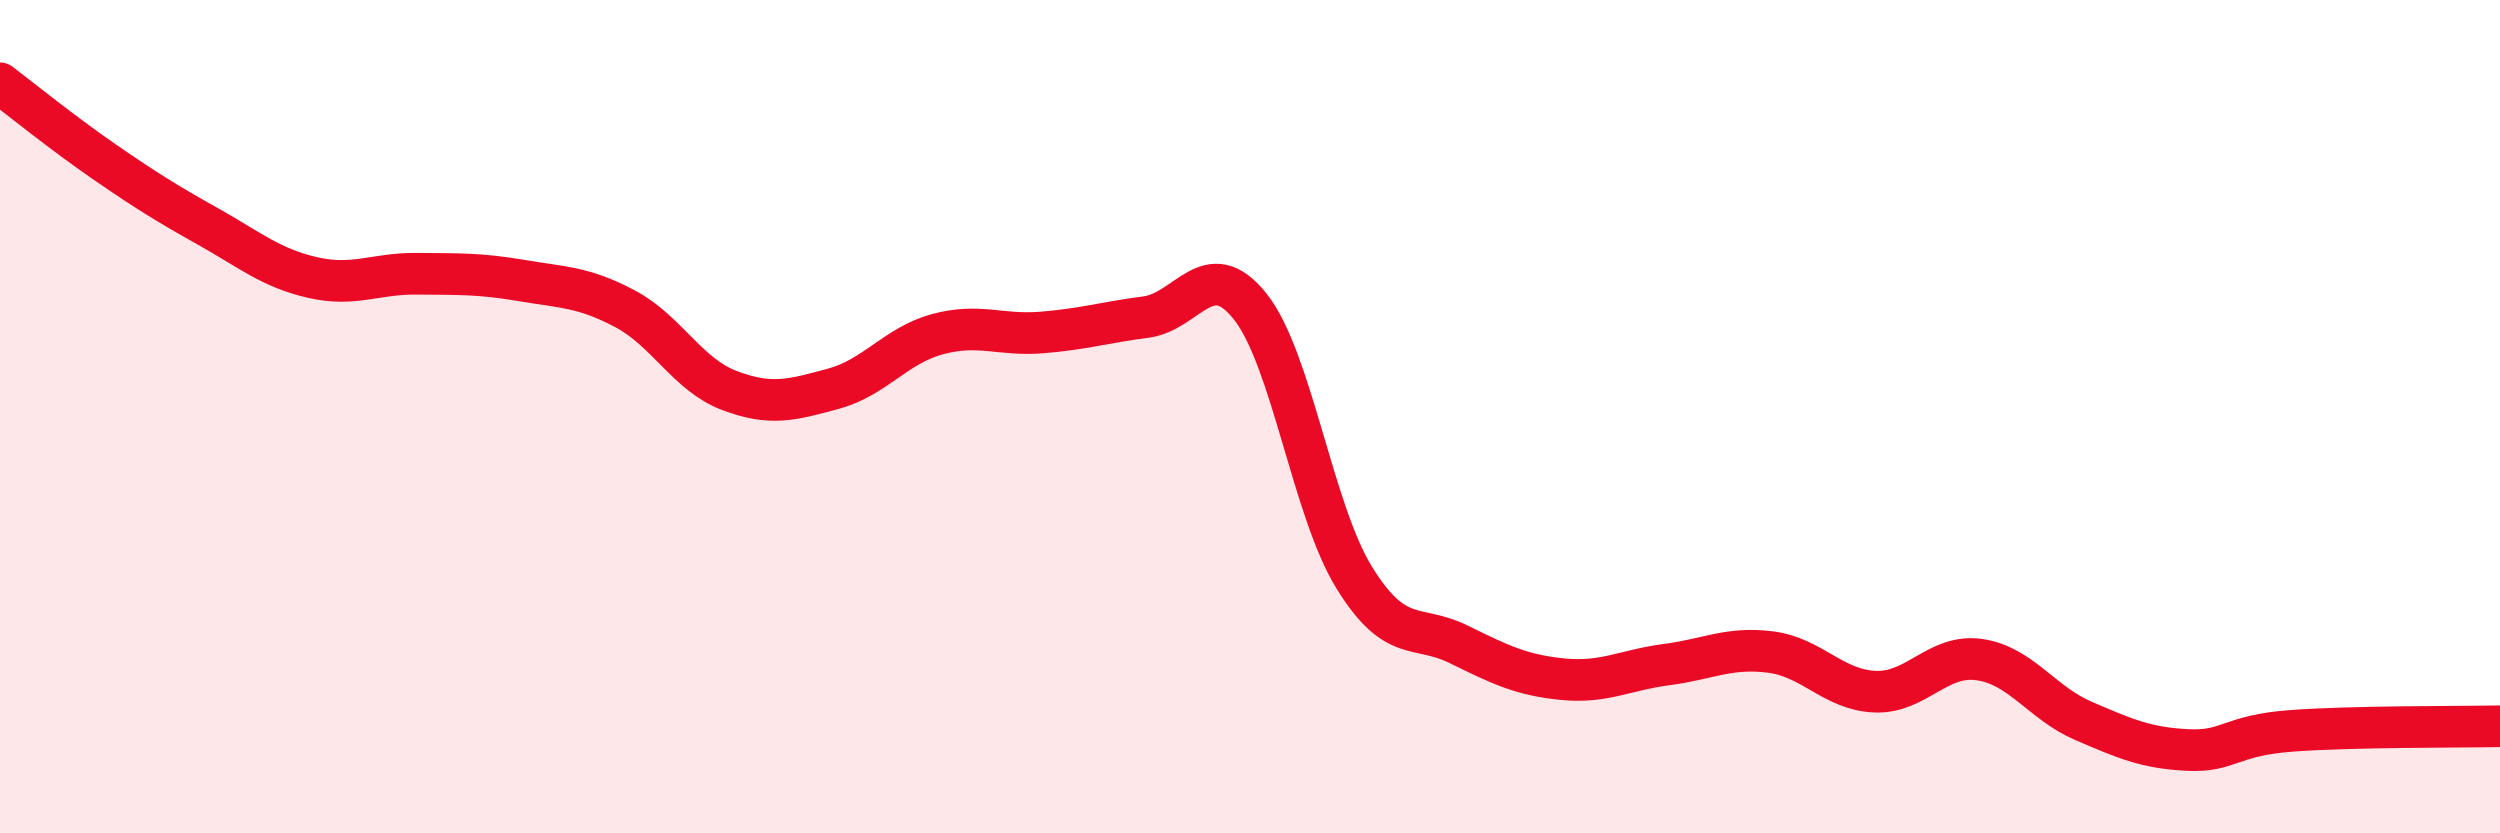 
    <svg width="60" height="20" viewBox="0 0 60 20" xmlns="http://www.w3.org/2000/svg">
      <path
        d="M 0,2 C 0.5,2.38 1.5,3.19 2.5,3.88 C 3.5,4.57 4,4.88 5,5.44 C 6,6 6.5,6.43 7.5,6.66 C 8.5,6.89 9,6.56 10,6.57 C 11,6.58 11.5,6.56 12.5,6.73 C 13.5,6.9 14,6.88 15,7.41 C 16,7.94 16.5,8.99 17.5,9.37 C 18.5,9.75 19,9.6 20,9.33 C 21,9.06 21.5,8.29 22.5,8.02 C 23.5,7.75 24,8.06 25,7.98 C 26,7.9 26.5,7.74 27.5,7.61 C 28.5,7.48 29,6.1 30,7.35 C 31,8.6 31.5,12.24 32.5,13.86 C 33.5,15.48 34,14.97 35,15.46 C 36,15.95 36.5,16.2 37.5,16.3 C 38.5,16.4 39,16.08 40,15.95 C 41,15.82 41.5,15.52 42.5,15.65 C 43.5,15.78 44,16.56 45,16.6 C 46,16.64 46.5,15.69 47.5,15.83 C 48.5,15.97 49,16.87 50,17.3 C 51,17.73 51.5,17.95 52.5,18 C 53.5,18.05 53.5,17.65 55,17.54 C 56.5,17.43 59,17.45 60,17.43L60 20L0 20Z"
        fill="#EB0A25"
        opacity="0.1"
        stroke-linecap="round"
        stroke-linejoin="round"
      />
      <path
        d="M 0,2 C 0.5,2.38 1.5,3.19 2.5,3.88 C 3.5,4.57 4,4.88 5,5.44 C 6,6 6.5,6.43 7.5,6.66 C 8.5,6.89 9,6.56 10,6.57 C 11,6.58 11.5,6.56 12.5,6.73 C 13.5,6.9 14,6.88 15,7.41 C 16,7.94 16.5,8.99 17.5,9.37 C 18.5,9.75 19,9.6 20,9.33 C 21,9.06 21.5,8.29 22.5,8.02 C 23.5,7.75 24,8.06 25,7.98 C 26,7.9 26.5,7.74 27.5,7.61 C 28.5,7.48 29,6.1 30,7.35 C 31,8.6 31.5,12.24 32.5,13.86 C 33.5,15.48 34,14.97 35,15.46 C 36,15.95 36.5,16.2 37.5,16.3 C 38.5,16.4 39,16.08 40,15.95 C 41,15.82 41.5,15.52 42.5,15.65 C 43.5,15.78 44,16.56 45,16.6 C 46,16.64 46.5,15.69 47.5,15.83 C 48.5,15.97 49,16.87 50,17.3 C 51,17.73 51.5,17.95 52.5,18 C 53.5,18.05 53.5,17.65 55,17.54 C 56.5,17.43 59,17.45 60,17.43"
        stroke="#EB0A25"
        stroke-width="1"
        fill="none"
        stroke-linecap="round"
        stroke-linejoin="round"
      />
    </svg>
  